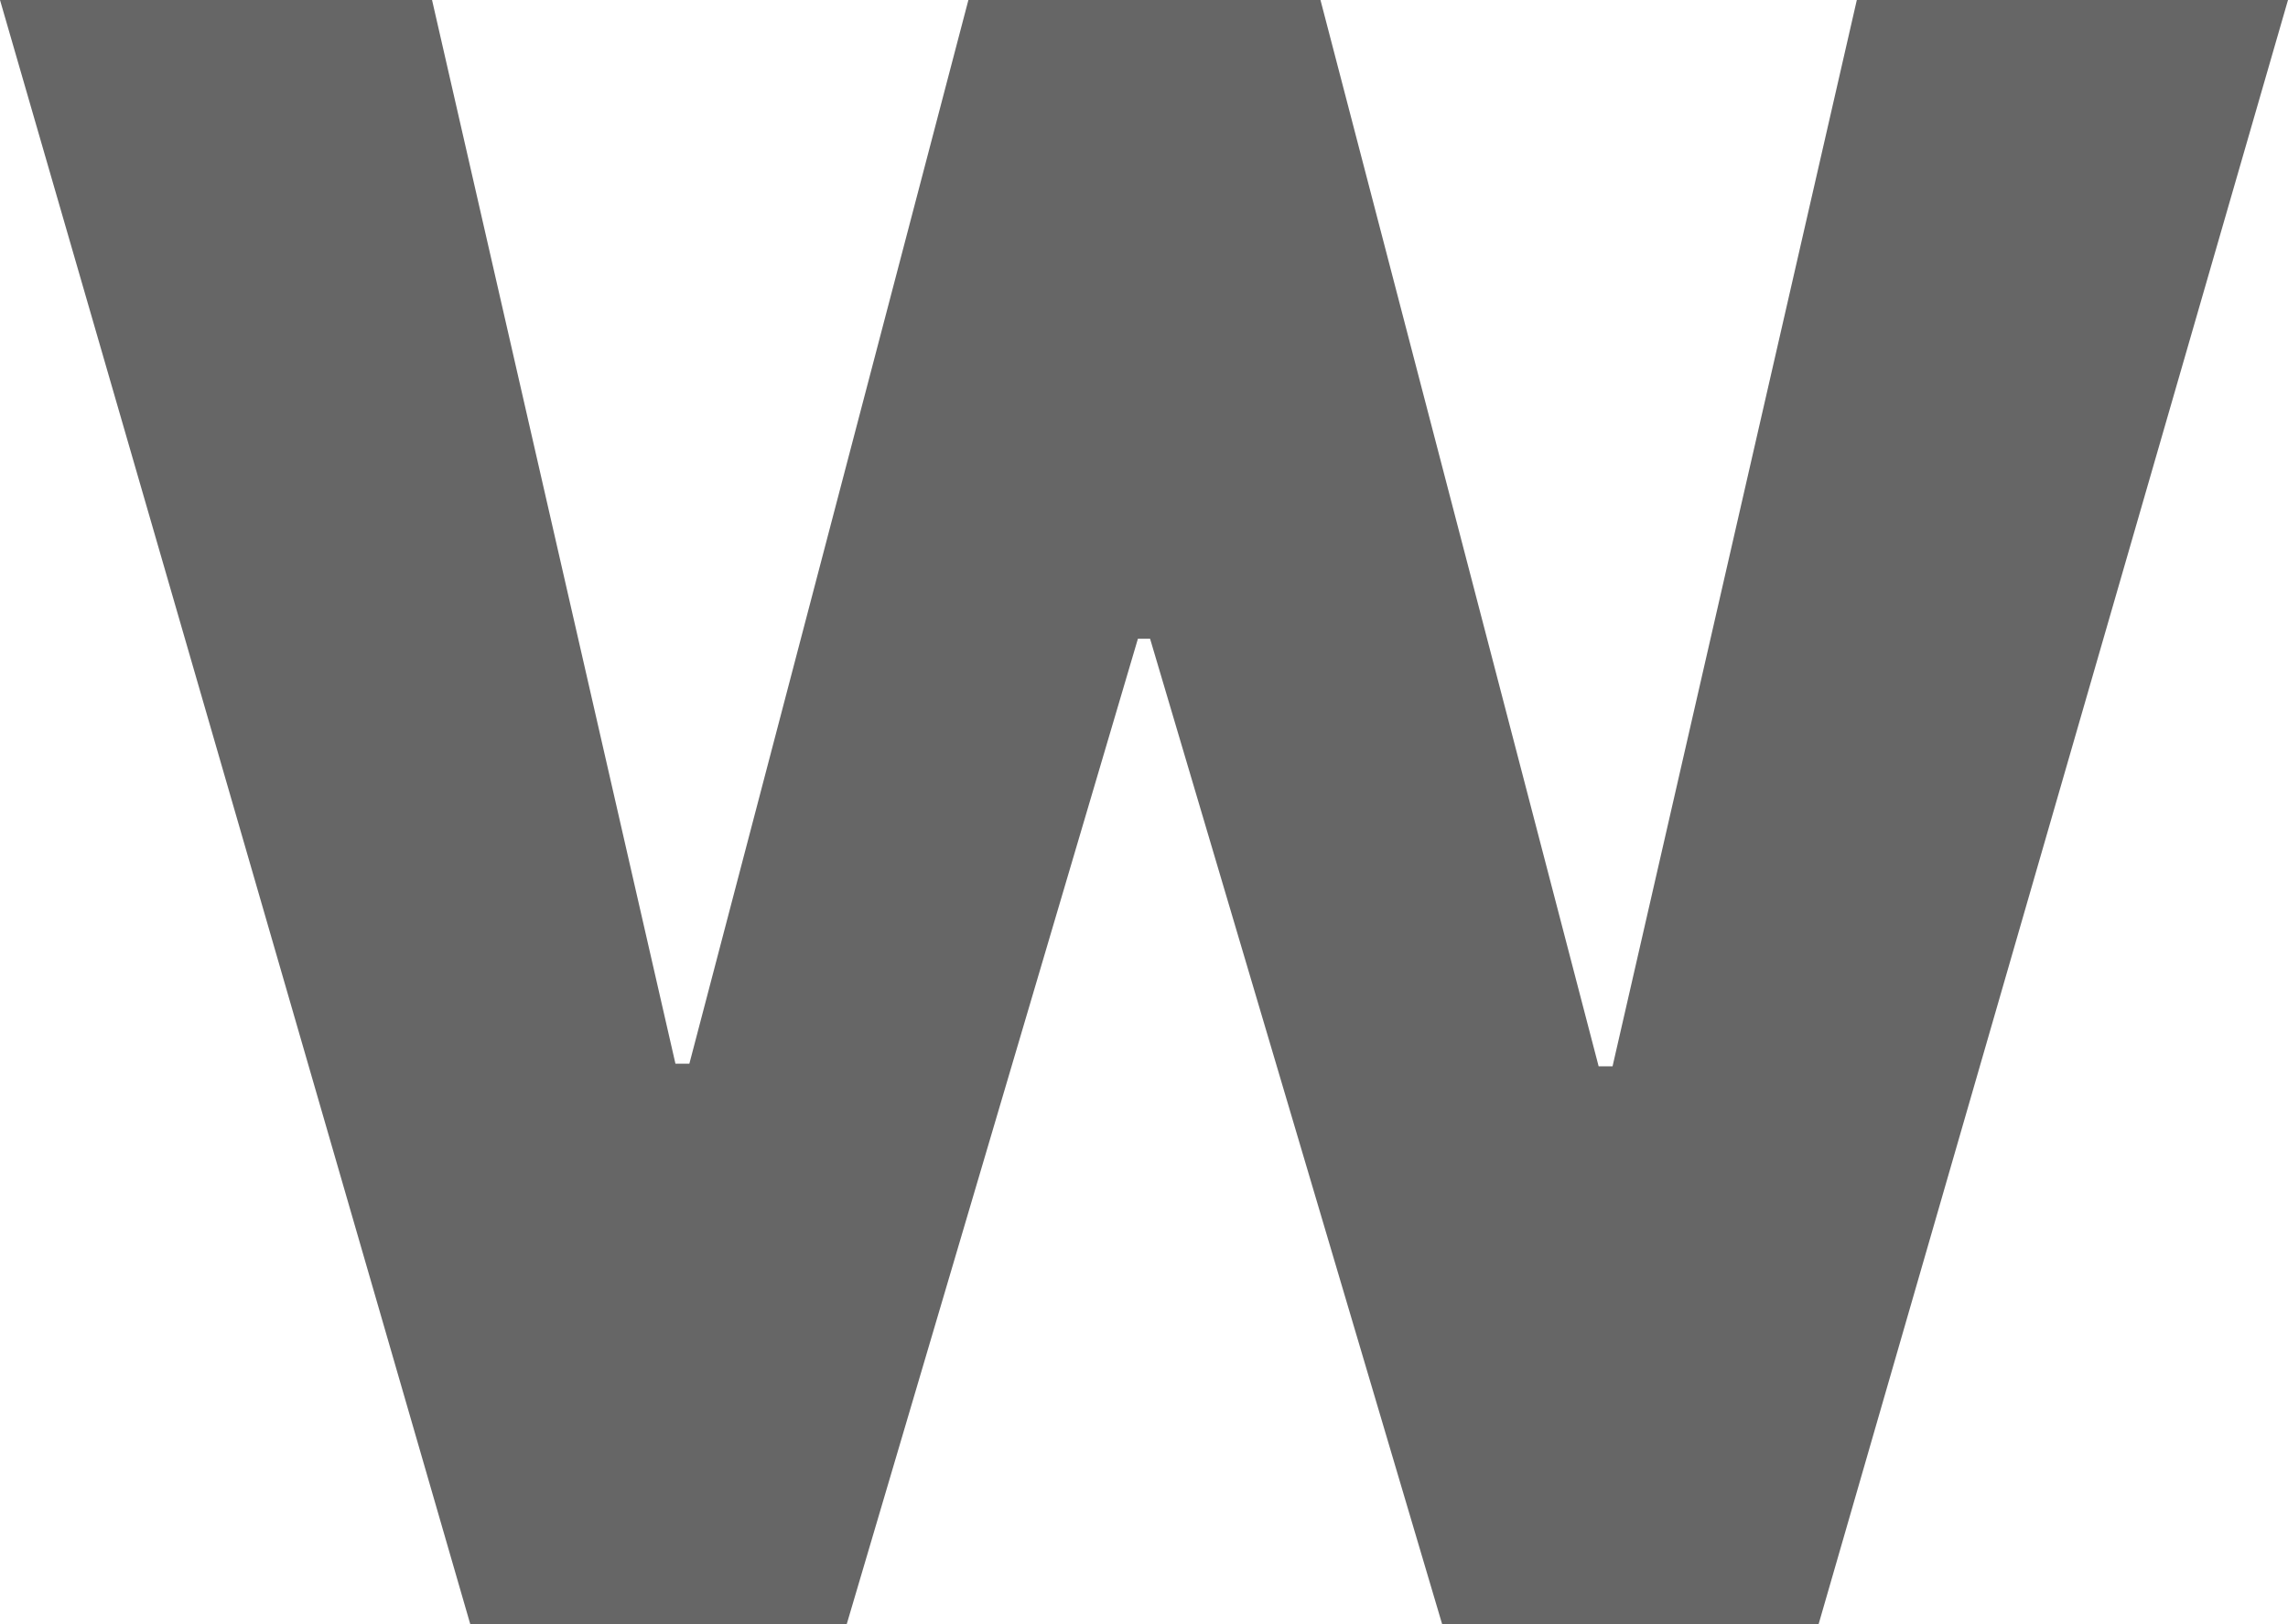 <?xml version="1.0" encoding="utf-8"?>
<svg xmlns="http://www.w3.org/2000/svg" fill="none" height="100%" overflow="visible" preserveAspectRatio="none" style="display: block;" viewBox="0 0 2.632 1.869" width="100%">
<path d="M0.541 1.869L0 0H0.497L0.777 1.224H0.793L1.114 0H1.519L1.839 1.227H1.855L2.136 0H2.632L2.092 1.869H1.659L1.323 0.735H1.309L0.974 1.869H0.541Z" fill="black" fill-opacity="0.6" id="Vector"/>
</svg>